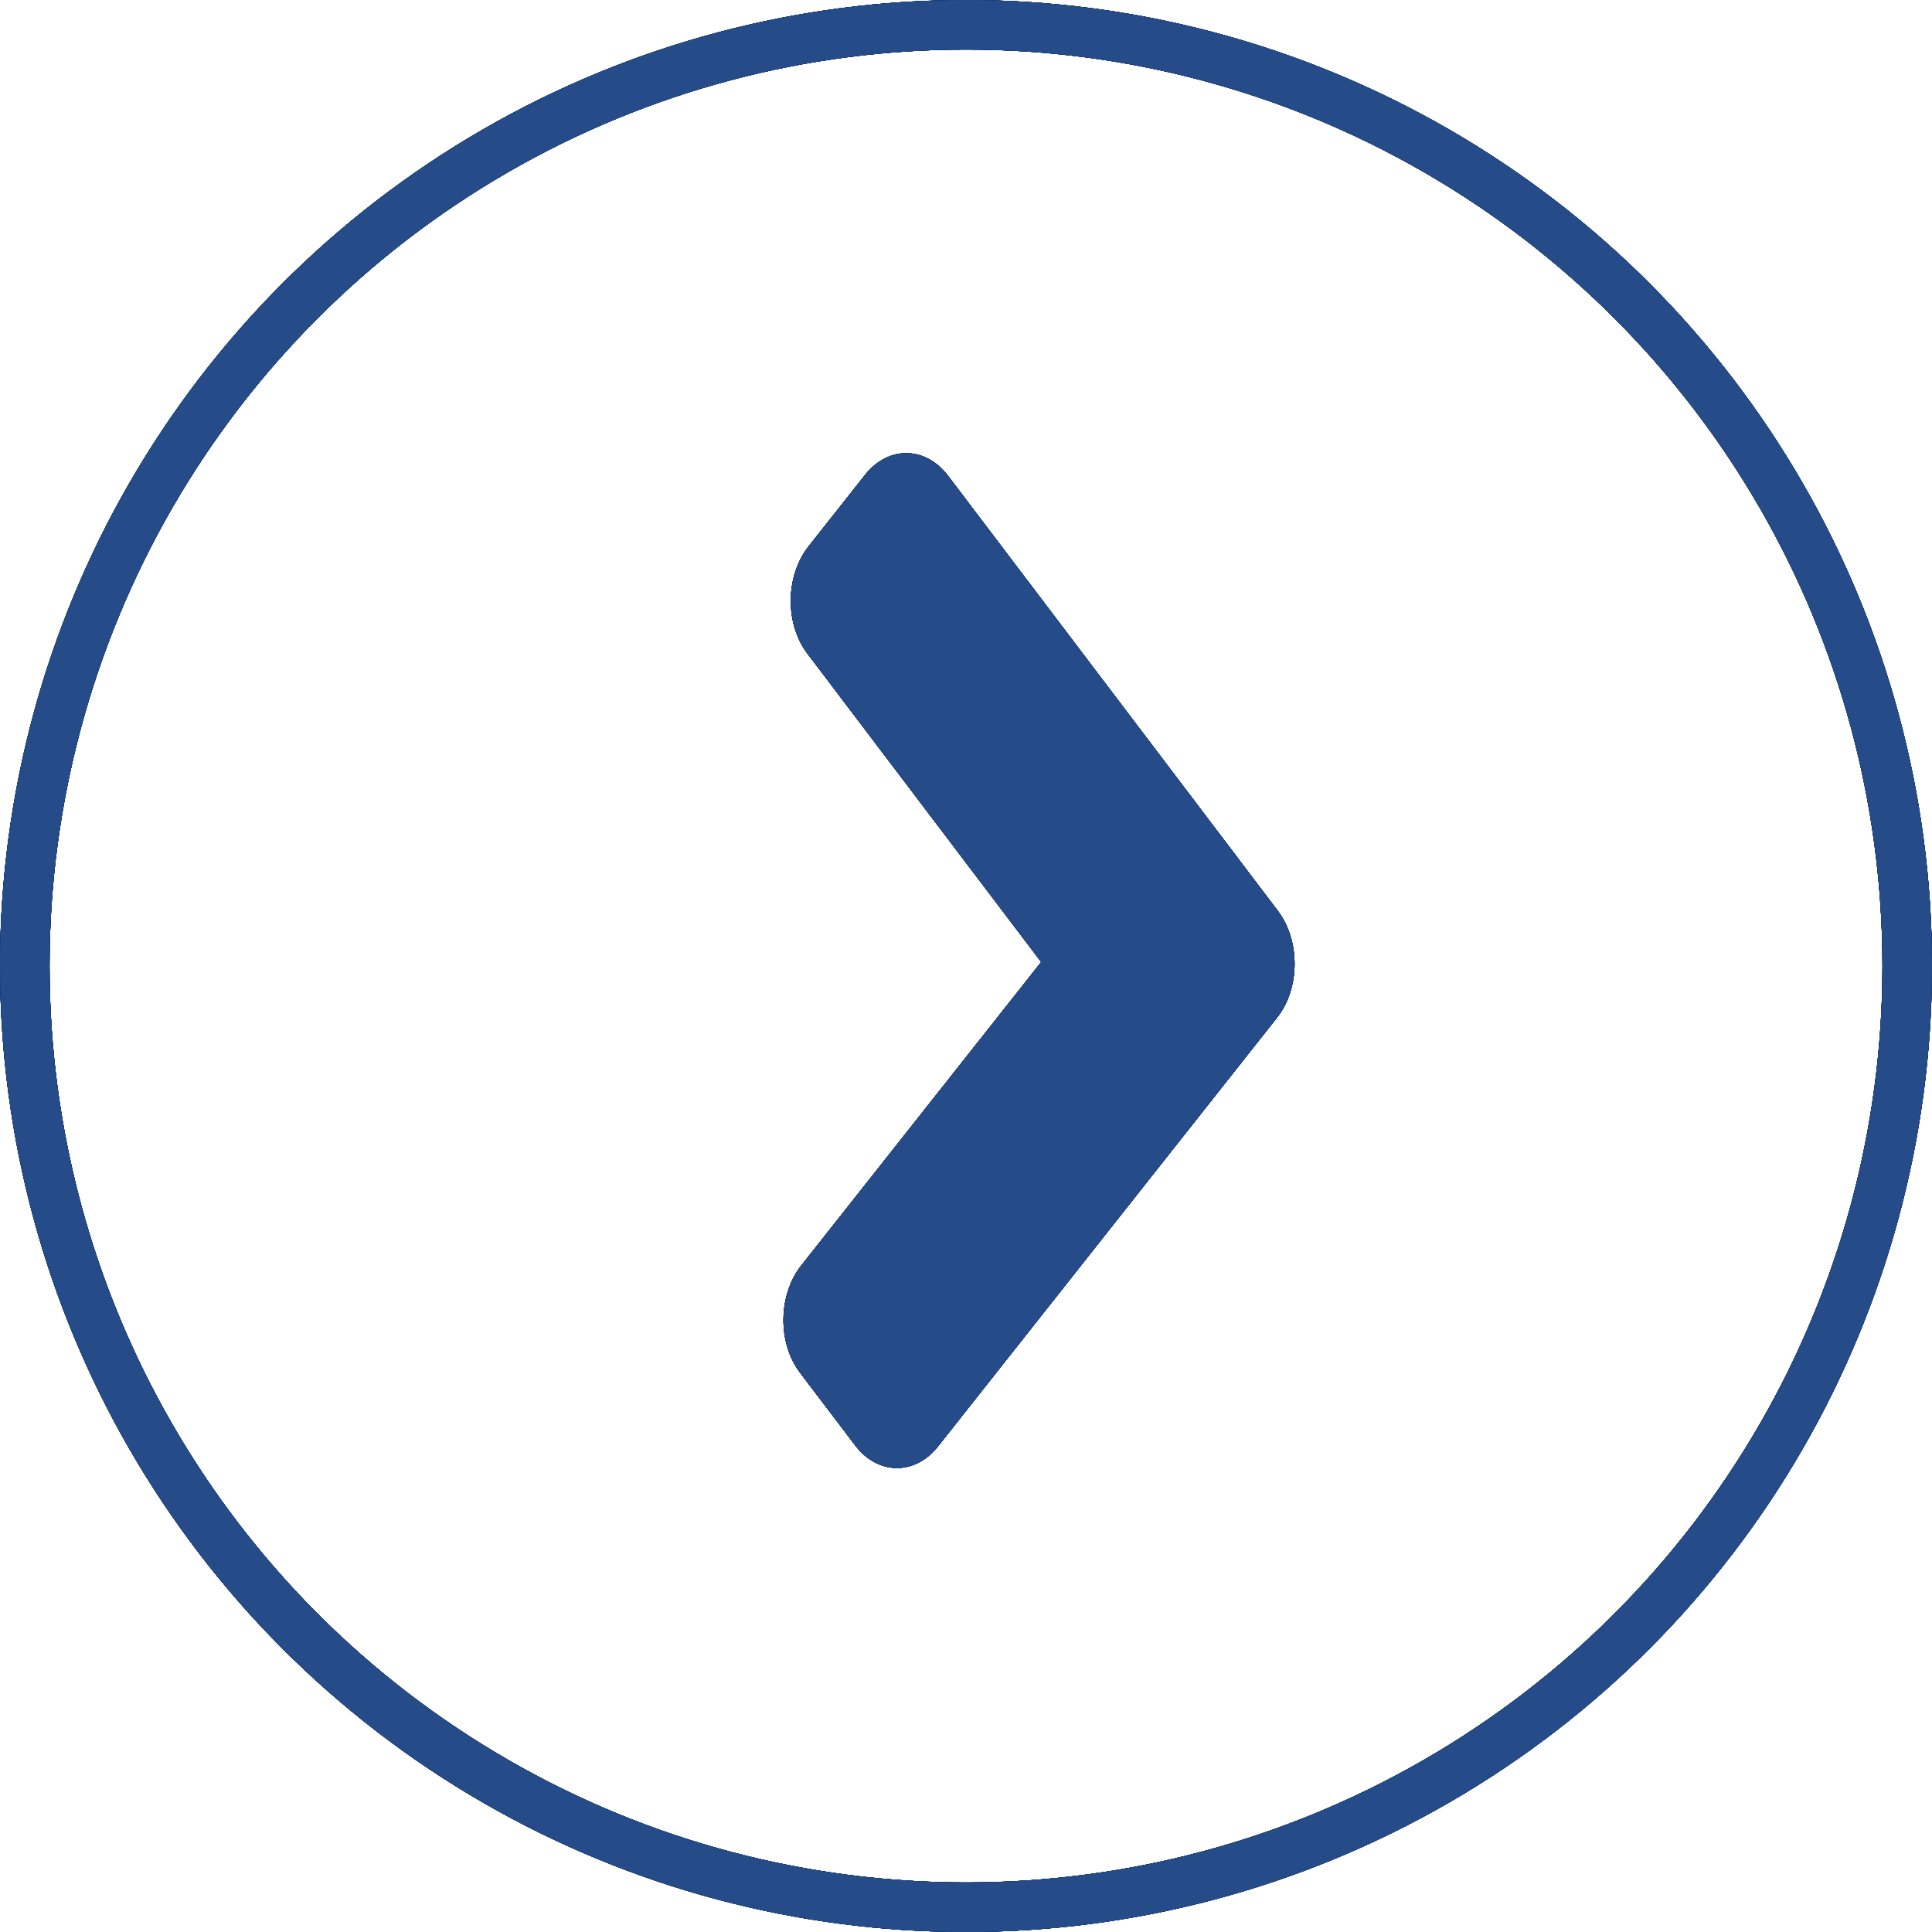 <svg width="39" height="39" viewBox="0 0 39 39" fill="none" xmlns="http://www.w3.org/2000/svg">
<circle r="19" transform="matrix(1 1.74846e-07 1.74846e-07 -1 19.5 19.5)" stroke="black"/>
<circle r="19" transform="matrix(1 1.74846e-07 1.74846e-07 -1 19.5 19.5)" stroke="black"/>
<circle r="19" transform="matrix(1 1.74846e-07 1.74846e-07 -1 19.5 19.5)" stroke="black"/>
<circle r="19" transform="matrix(1 1.74846e-07 1.74846e-07 -1 19.5 19.5)" stroke="#053279"/>
<circle r="19" transform="matrix(1 1.74846e-07 1.74846e-07 -1 19.5 19.5)" stroke="#053279"/>
<circle r="19" transform="matrix(1 1.74846e-07 1.74846e-07 -1 19.5 19.5)" stroke="#254C88"/>
<path d="M25.794 18.386L19.14 9.608C18.68 9.001 17.927 8.994 17.459 9.591L16.324 11.027C15.852 11.624 15.842 12.597 16.302 13.198L21.018 19.42L16.176 25.544C15.704 26.141 15.694 27.114 16.154 27.715L17.26 29.173C17.719 29.78 18.473 29.788 18.94 29.191L25.772 20.55C26.244 19.966 26.254 18.993 25.794 18.386Z" fill="black"/>
<path d="M25.794 18.386L19.14 9.608C18.68 9.001 17.927 8.994 17.459 9.591L16.324 11.027C15.852 11.624 15.842 12.597 16.302 13.198L21.018 19.42L16.176 25.544C15.704 26.141 15.694 27.114 16.154 27.715L17.26 29.173C17.719 29.78 18.473 29.788 18.94 29.191L25.772 20.55C26.244 19.966 26.254 18.993 25.794 18.386Z" fill="black"/>
<path d="M25.794 18.386L19.14 9.608C18.68 9.001 17.927 8.994 17.459 9.591L16.324 11.027C15.852 11.624 15.842 12.597 16.302 13.198L21.018 19.42L16.176 25.544C15.704 26.141 15.694 27.114 16.154 27.715L17.26 29.173C17.719 29.78 18.473 29.788 18.94 29.191L25.772 20.55C26.244 19.966 26.254 18.993 25.794 18.386Z" fill="black"/>
<path d="M25.794 18.386L19.14 9.608C18.68 9.001 17.927 8.994 17.459 9.591L16.324 11.027C15.852 11.624 15.842 12.597 16.302 13.198L21.018 19.42L16.176 25.544C15.704 26.141 15.694 27.114 16.154 27.715L17.26 29.173C17.719 29.78 18.473 29.788 18.94 29.191L25.772 20.55C26.244 19.966 26.254 18.993 25.794 18.386Z" fill="#053279"/>
<path d="M25.794 18.386L19.14 9.608C18.68 9.001 17.927 8.994 17.459 9.591L16.324 11.027C15.852 11.624 15.842 12.597 16.302 13.198L21.018 19.42L16.176 25.544C15.704 26.141 15.694 27.114 16.154 27.715L17.26 29.173C17.719 29.78 18.473 29.788 18.94 29.191L25.772 20.55C26.244 19.966 26.254 18.993 25.794 18.386Z" fill="#053279"/>
<path d="M25.794 18.386L19.14 9.608C18.68 9.001 17.927 8.994 17.459 9.591L16.324 11.027C15.852 11.624 15.842 12.597 16.302 13.198L21.018 19.42L16.176 25.544C15.704 26.141 15.694 27.114 16.154 27.715L17.26 29.173C17.719 29.78 18.473 29.788 18.94 29.191L25.772 20.55C26.244 19.966 26.254 18.993 25.794 18.386Z" fill="#254C88"/>
</svg>
